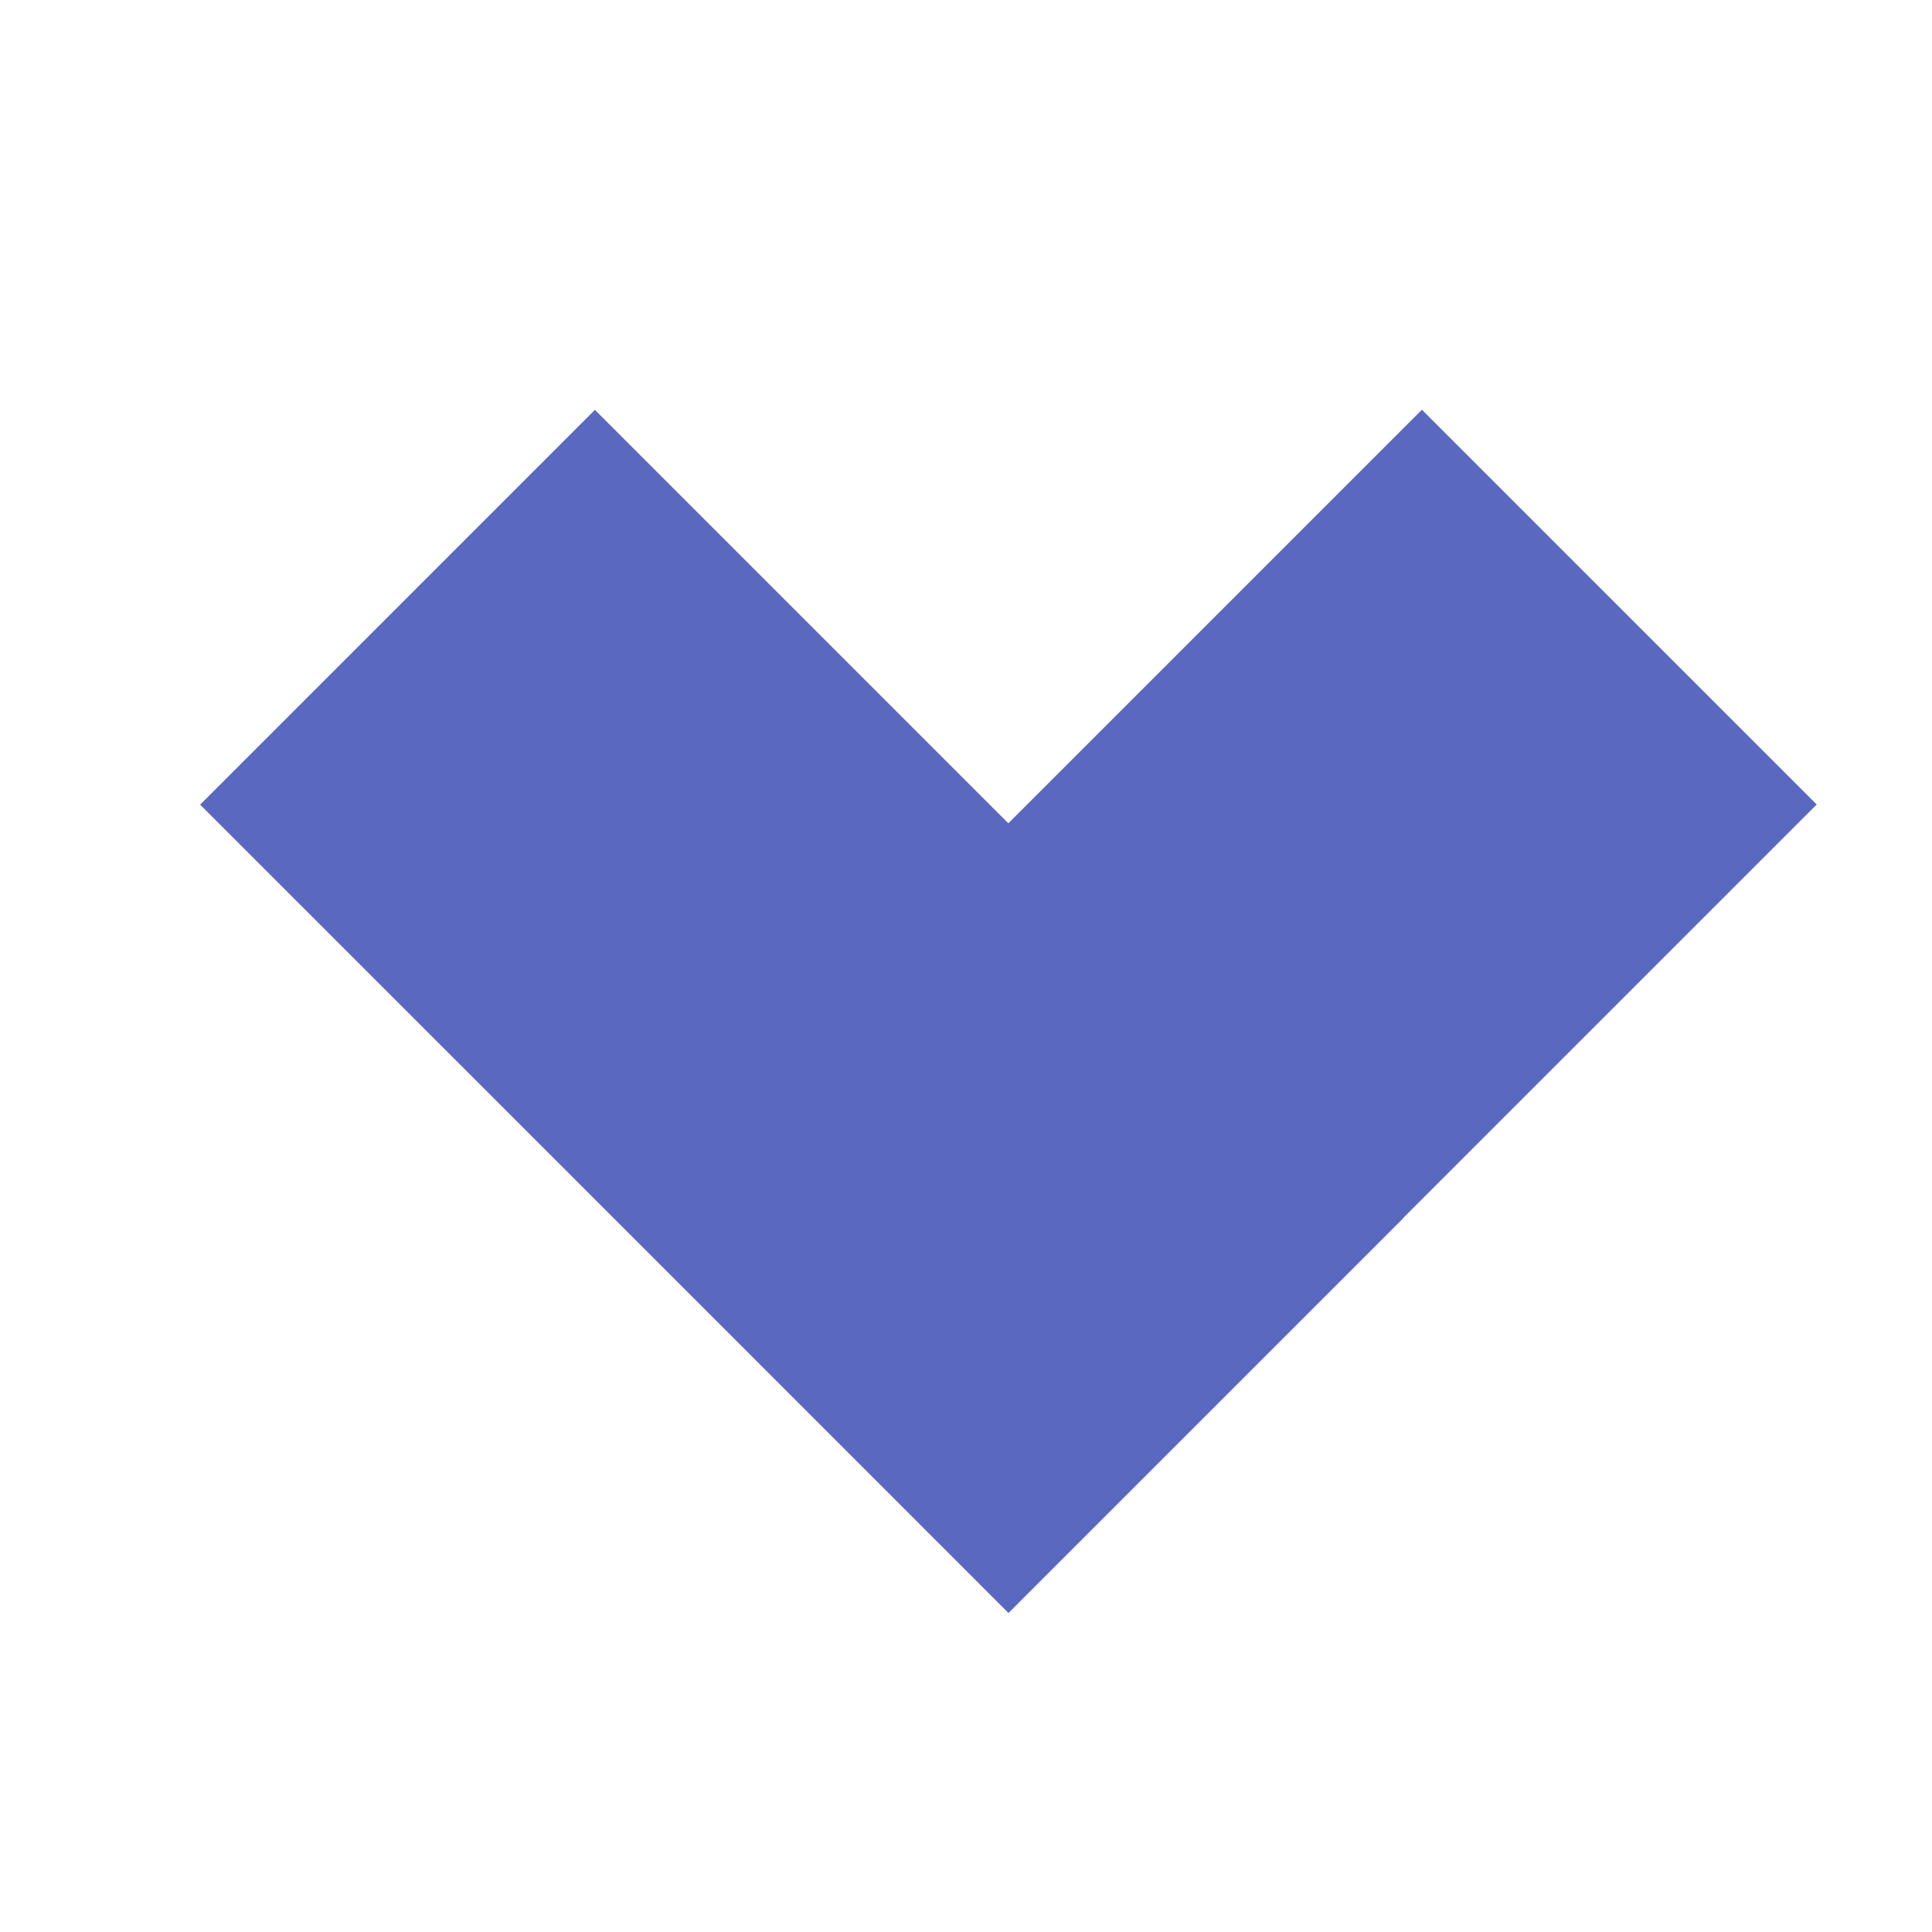<svg xmlns="http://www.w3.org/2000/svg" width="64" height="64" viewBox="0 0 64 64">
  <path fill="#5B68C0" fill-rule="evenodd" d="M33.403,27.273 L19.707,13.577 L6.63,26.655 L20.326,40.35 L33.403,53.428 L33.408,53.432 L46.485,40.355 L46.481,40.35 L60.181,26.65 L47.103,13.573 L33.403,27.273 Z"/>
</svg>
